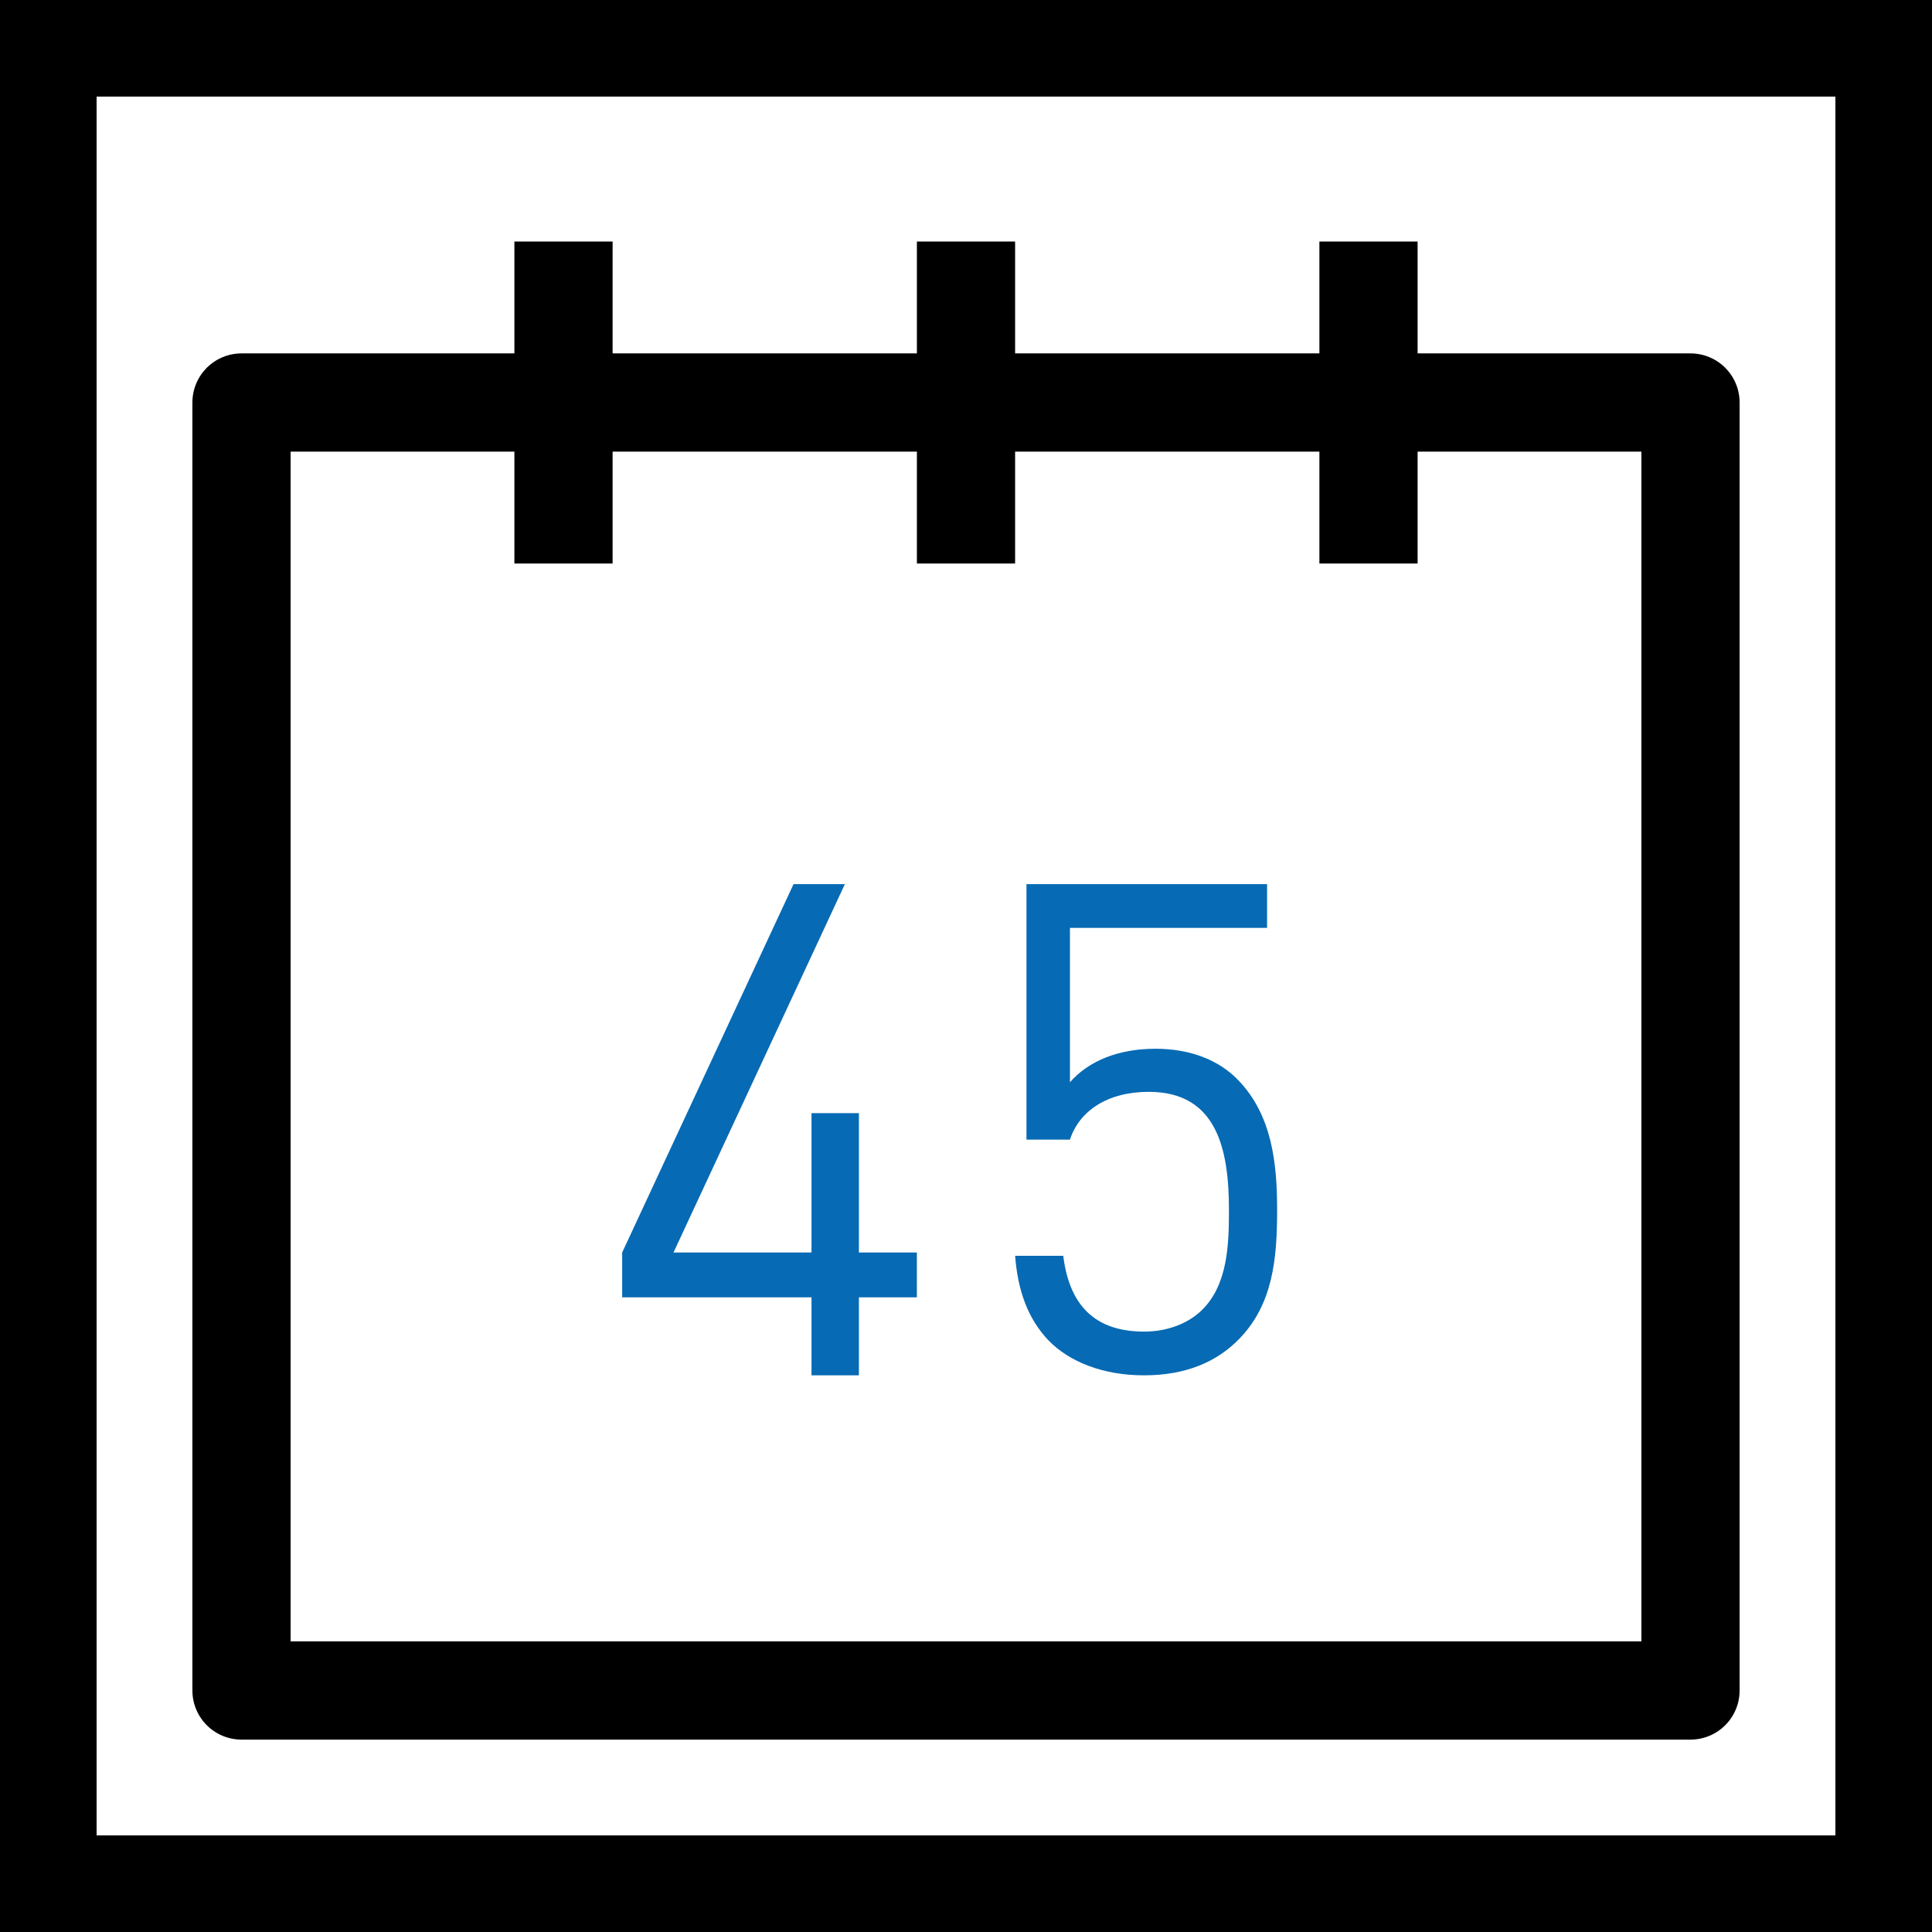 <svg xmlns="http://www.w3.org/2000/svg" width="30" height="30" viewBox="0 0 30 30" fill="none">
  <rect x="0.75" y="0.75" width="28.5" height="28.5" stroke="black" stroke-width="1.5"/>
  <path d="M3.75 6.25H26.25V26.25H3.75V6.25Z" stroke="black" stroke-width="1.525" stroke-linejoin="round"/>
  <path d="M8.75 8.75V3.75" stroke="black" stroke-width="1.525" stroke-linejoin="round"/>
  <path d="M15 8.75V3.75" stroke="black" stroke-width="1.525" stroke-linejoin="round"/>
  <path d="M21.25 8.75V3.75" stroke="black" stroke-width="1.525" stroke-linejoin="round"/>
  <path d="M19.831 18.789C19.831 19.542 19.768 20.253 19.239 20.794C18.897 21.144 18.419 21.356 17.765 21.356C17.122 21.356 16.603 21.144 16.282 20.815C15.96 20.476 15.804 20.041 15.763 19.5H16.51C16.603 20.253 16.987 20.677 17.765 20.677C18.129 20.677 18.461 20.55 18.679 20.327C19.063 19.934 19.083 19.33 19.083 18.789C19.083 17.866 18.907 16.954 17.838 16.954C17.195 16.954 16.759 17.251 16.614 17.696H15.939V13.729H19.675V14.408H16.614V16.805C16.904 16.476 17.361 16.285 17.942 16.285C18.492 16.285 18.928 16.466 19.218 16.763C19.758 17.314 19.831 18.078 19.831 18.789Z" fill="#076AB4"/>
  <path d="M14.237 20.145H13.337V21.356H12.601V20.145H9.661V19.449L12.322 13.729H13.119L10.458 19.449H12.601V17.285H13.337V19.449H14.237V20.145Z" fill="#076AB4"/>
</svg>